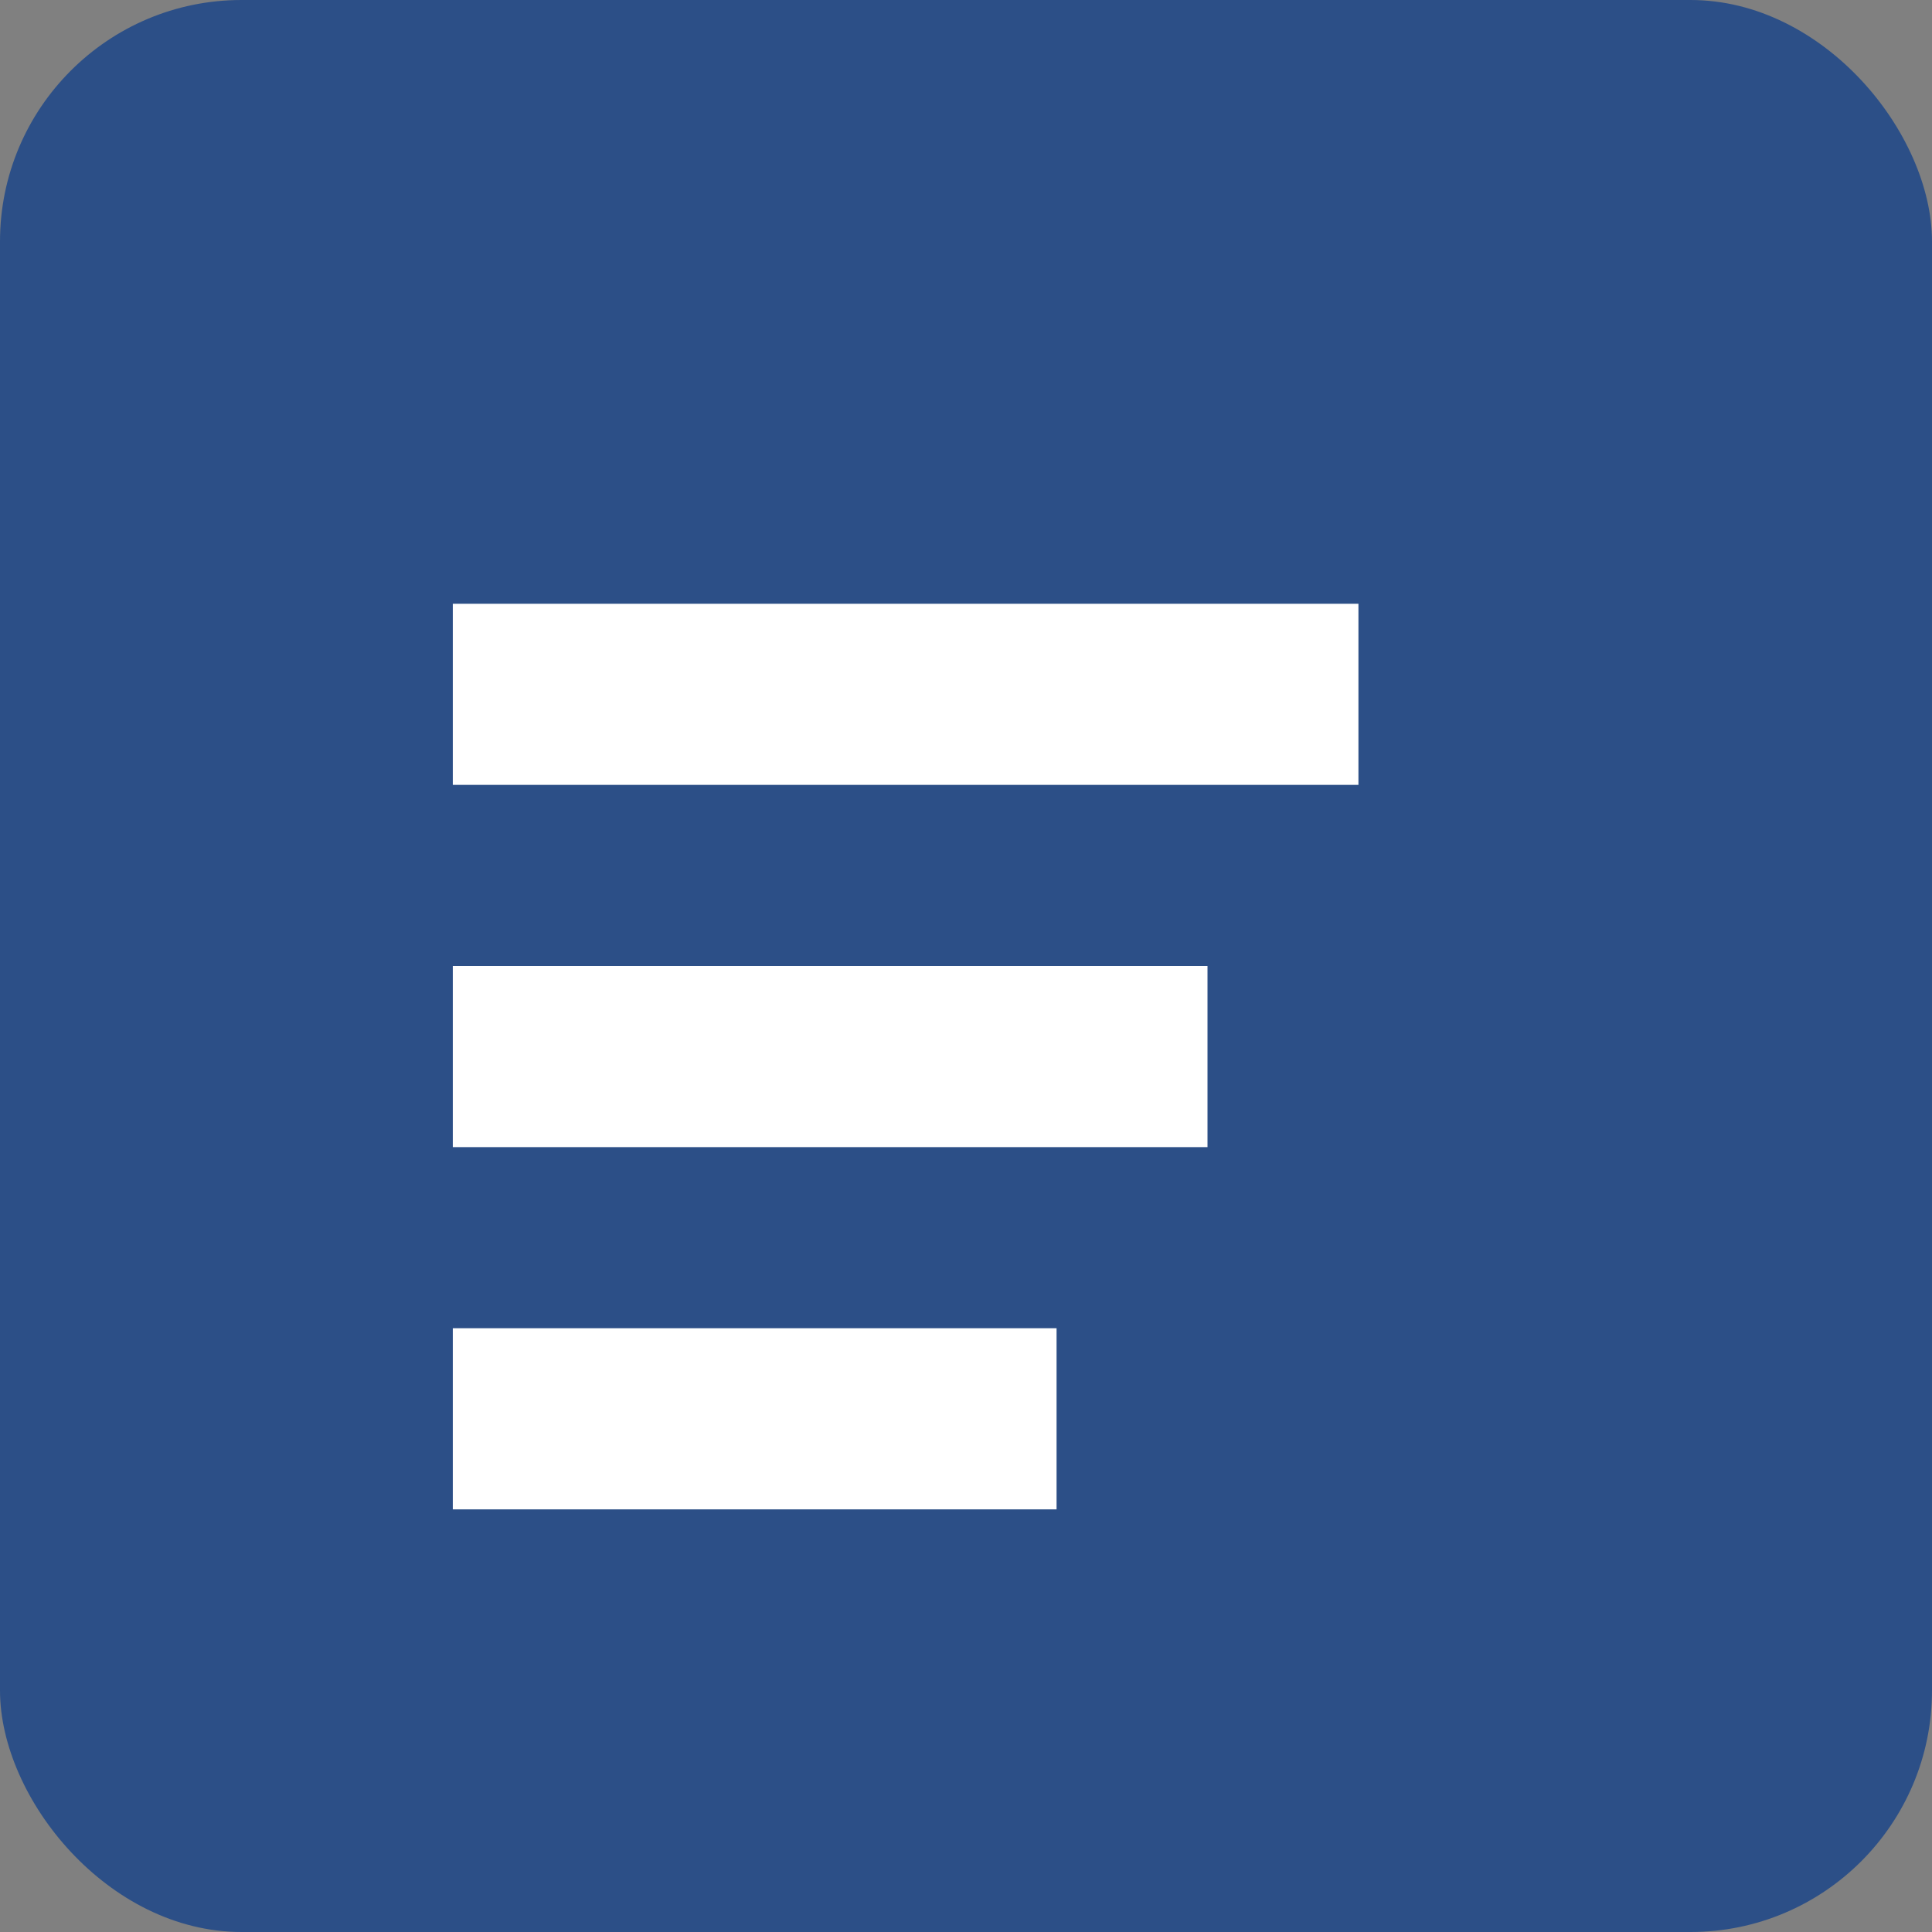 <svg width="64" height="64" viewBox="0 0 64 64" fill="none" xmlns="http://www.w3.org/2000/svg">
    <rect x="0" y="0" width="64" height="64" fill="#808080" stroke="none"/>
    <rect width="64" height="64" rx="8" fill="#2c4f87"/>
    <path d="M15 20 H45 V26 H15 Z" fill="#ffffff"/>
    <path d="M15 32 H40 V38 H15 Z" fill="#ffffff"/>
    <path d="M15 44 H35 V50 H15 Z" fill="#ffffff"/>
</svg>